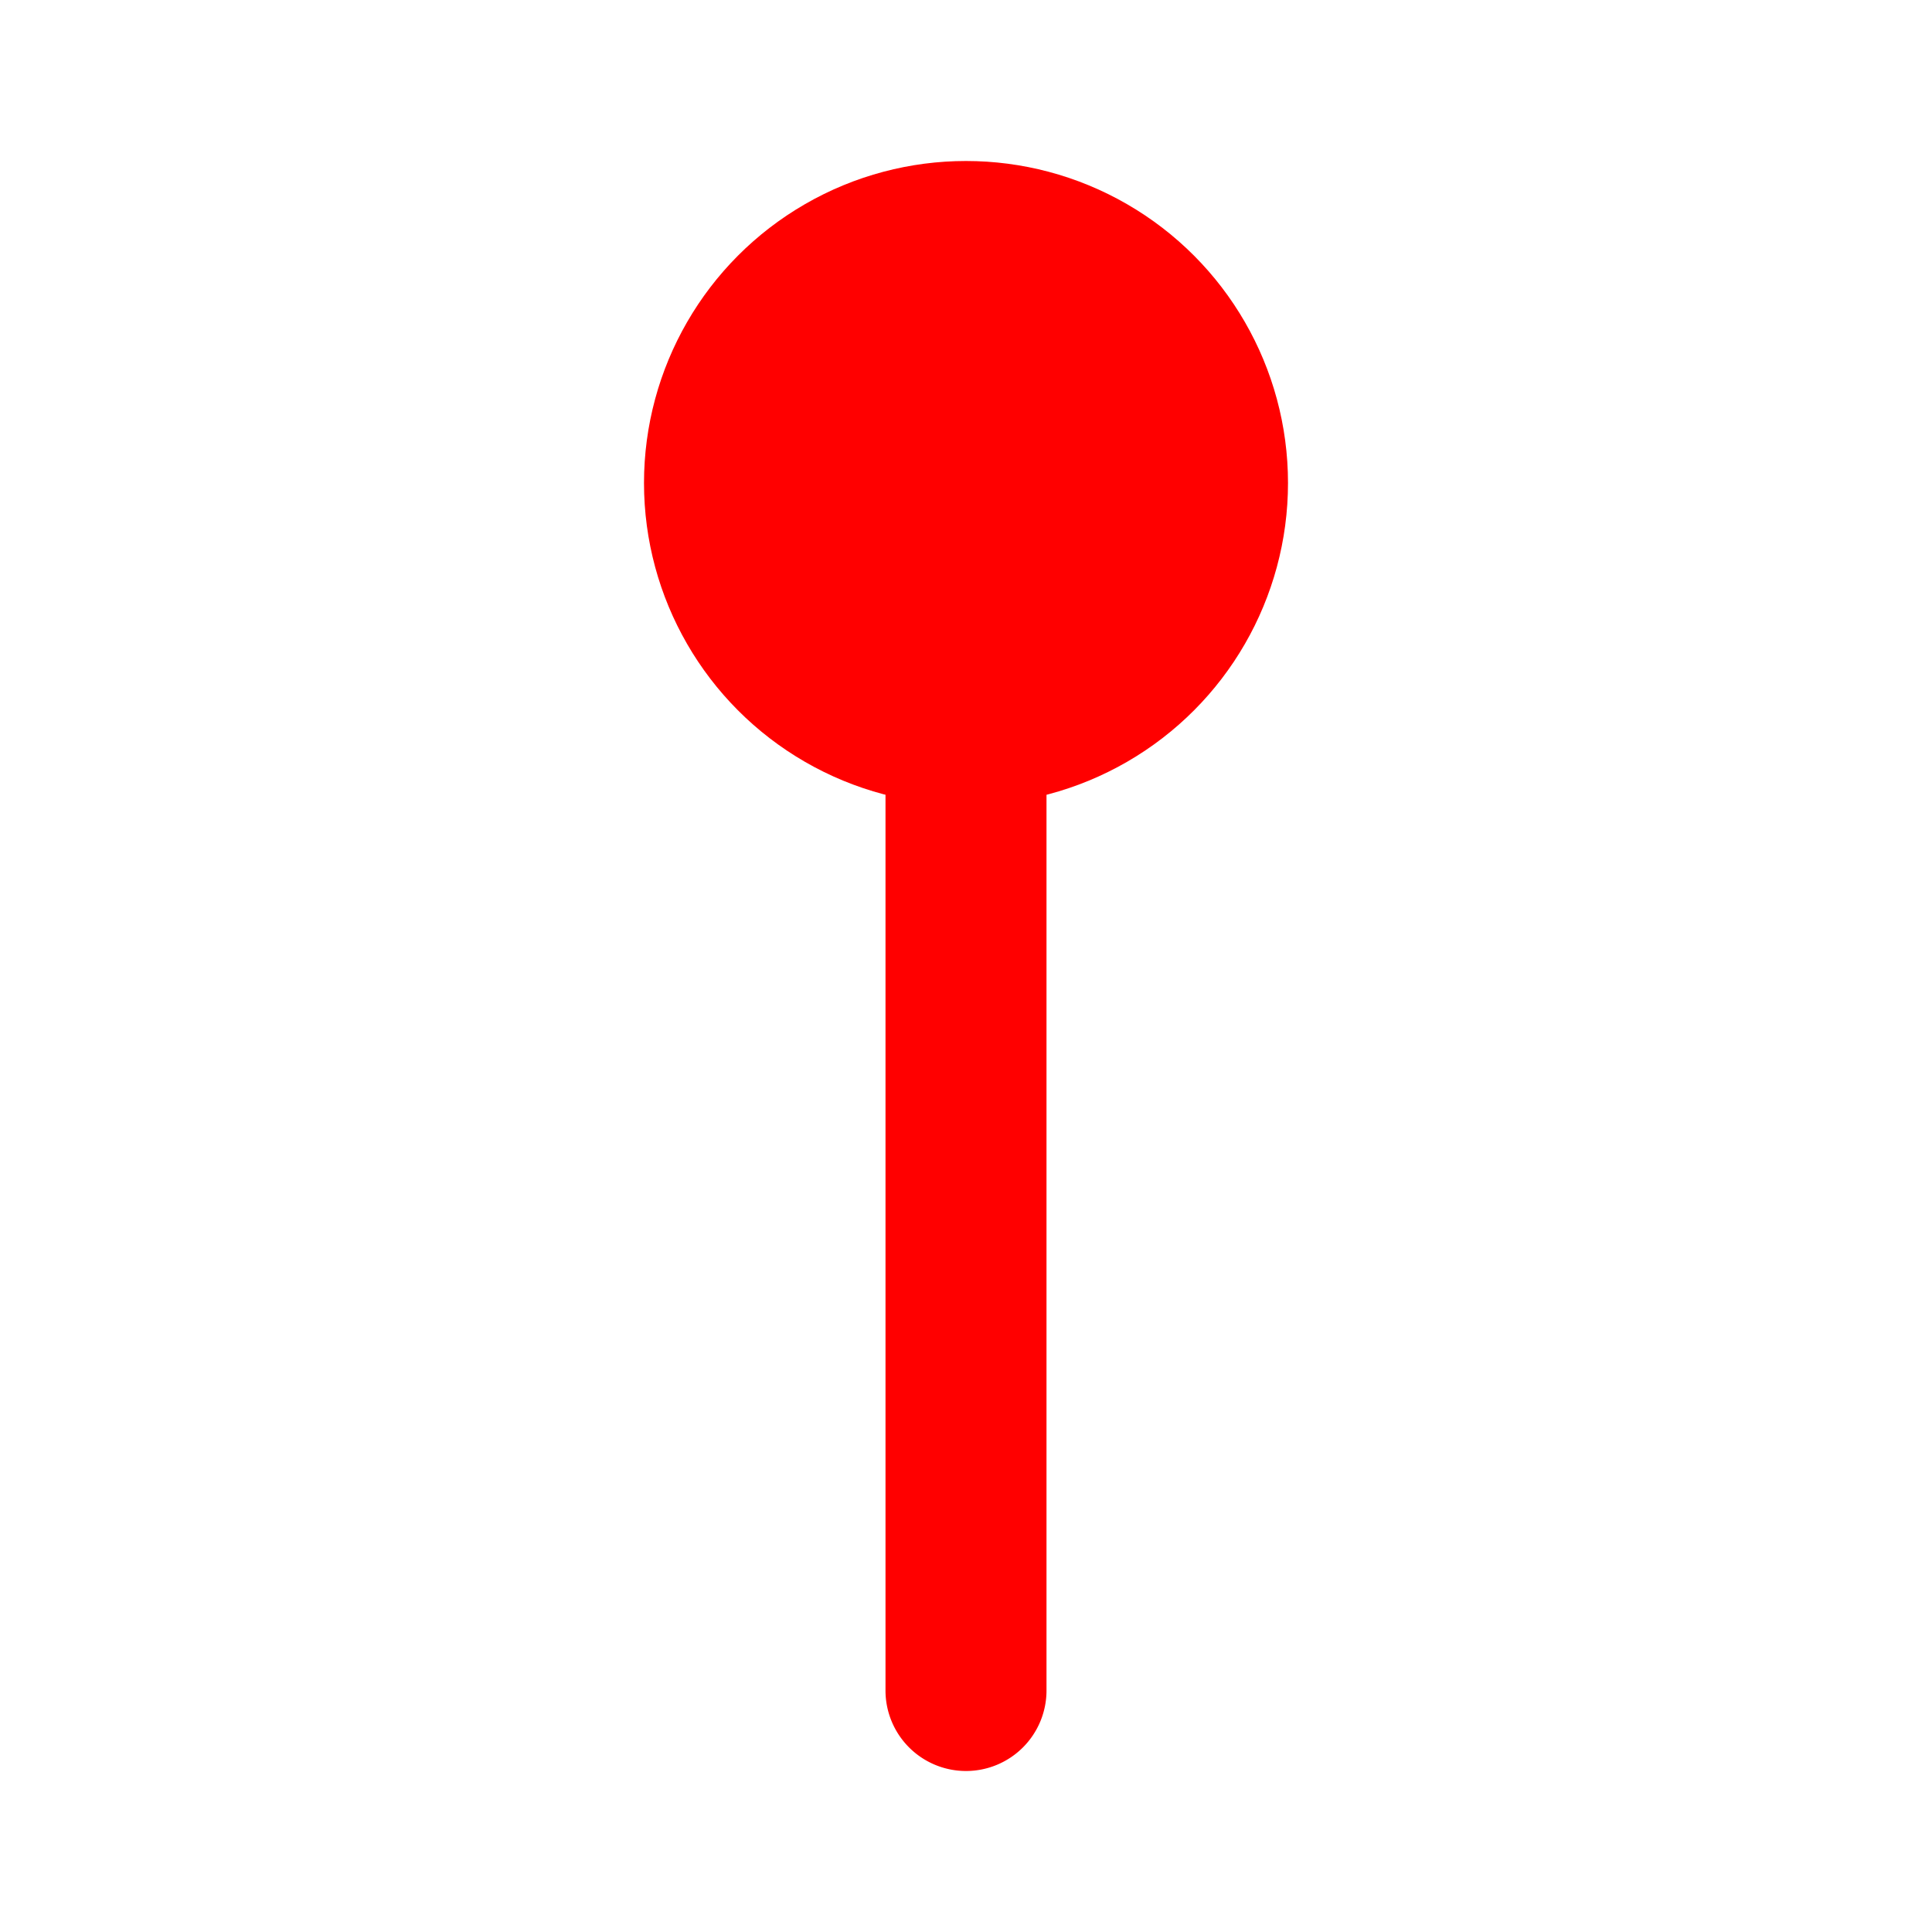 <!DOCTYPE svg PUBLIC "-//W3C//DTD SVG 1.1//EN" "http://www.w3.org/Graphics/SVG/1.1/DTD/svg11.dtd">
<!-- Uploaded to: SVG Repo, www.svgrepo.com, Transformed by: SVG Repo Mixer Tools -->
<svg fill="#000000" width="800px" height="800px" viewBox="0 0 24.00 24.00" id="pin" data-name="Flat Color" xmlns="http://www.w3.org/2000/svg" class="icon flat-color" stroke="#000000" stroke-width="0" transform="rotate(0)">
<g id="SVGRepo_bgCarrier" stroke-width="0"/>
<g id="SVGRepo_tracerCarrier" stroke-linecap="round" stroke-linejoin="round" stroke="#CCCCCC" stroke-width="0.24"/>
<g id="SVGRepo_iconCarrier">
<path id="secondary" d="M12,22a1,1,0,0,1-1-1V9a1,1,0,0,1,2,0V21A1,1,0,0,1,12,22Z" style="fill: #ff0000;"/>
<circle id="primary" cx="12" cy="6" r="4" style="fill: #ff0000;"/>
</g>
</svg>